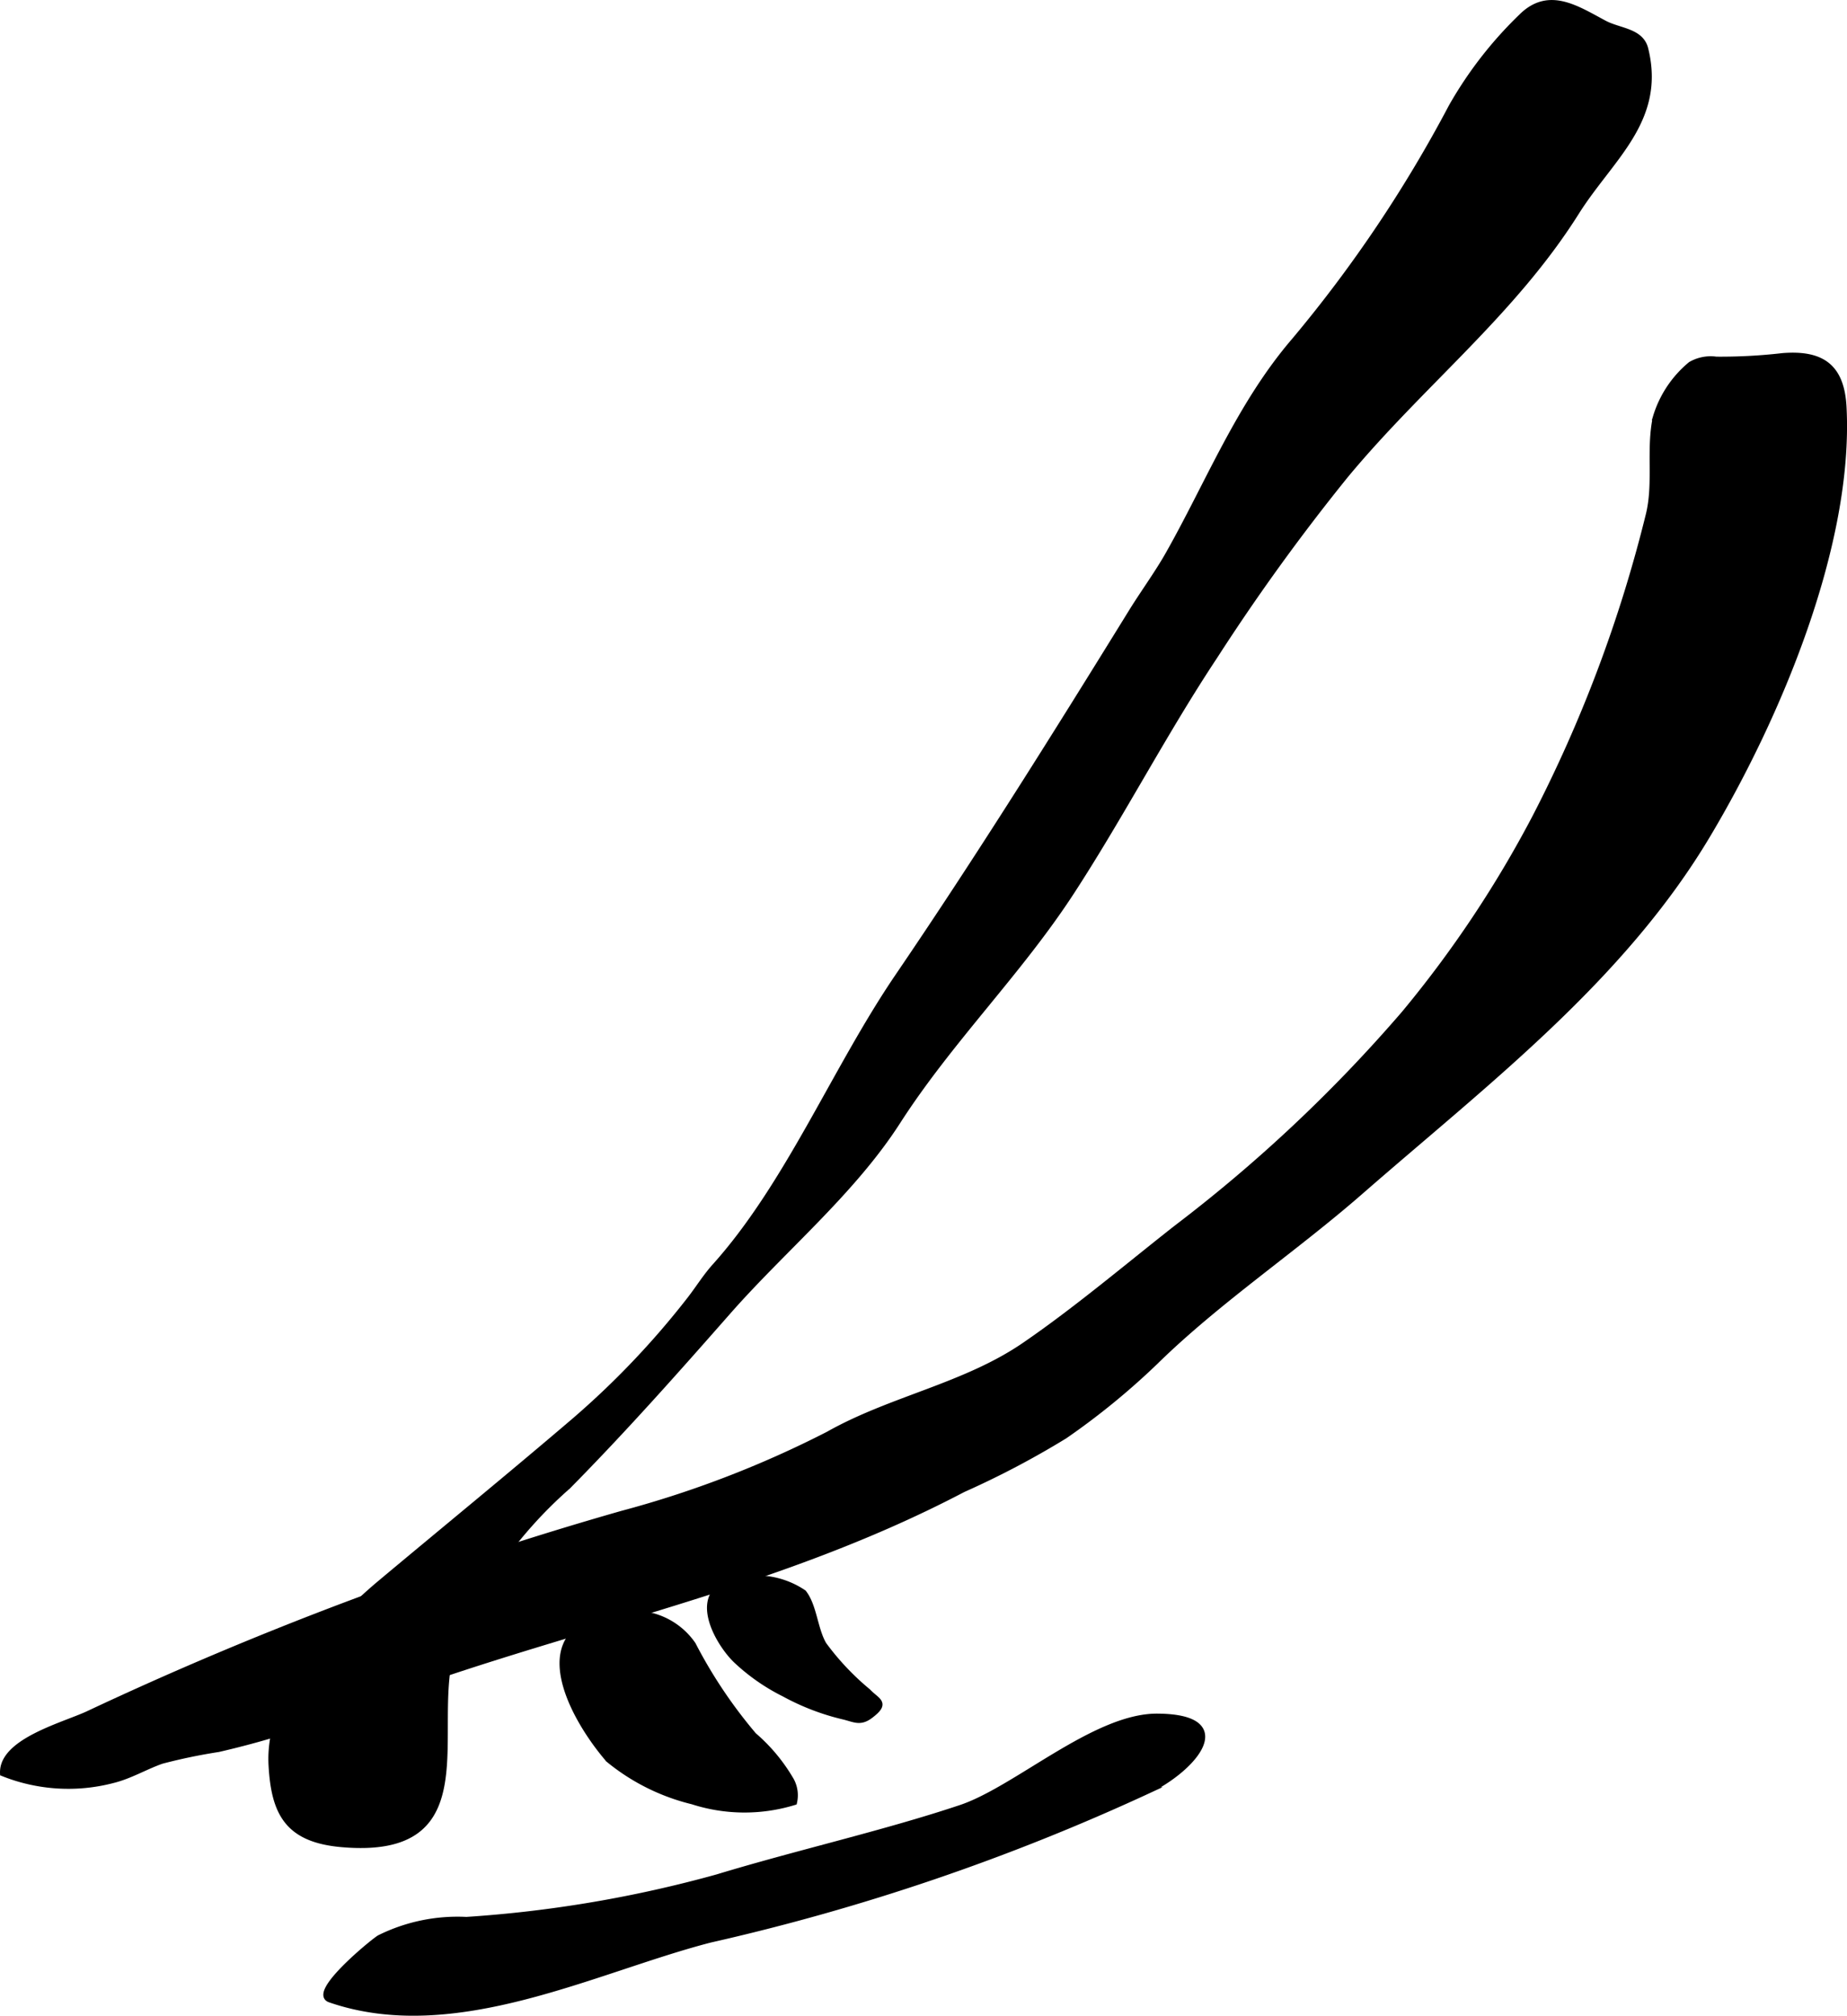 <?xml version="1.0" encoding="UTF-8"?>
<svg xmlns="http://www.w3.org/2000/svg"
     version="1.1"
     width="16.953mm"
     height="18.497mm"
     viewBox="0 0 48.057 52.431">
   <defs>
      <style type="text/css"><![CDATA[
      .a {
        stroke: #000;
        stroke-miterlimit: 10;
        stroke-width: 0.15px;
      }
    ]]></style>
   </defs>
   <path class="a"
         d="M39.945,21.252a35.69,35.69,0,0,0,2.946-7.839c.212-.833.009-1.713.188-2.556a2.843,2.843,0,0,1,.911-1.377,1.036,1.036,0,0,1,.665-.129,14.147,14.147,0,0,0,1.732-.093c1.008-.078,1.527.27,1.583,1.329.187,3.58-1.719,8.08-3.534,11.123-2.235,3.757-5.788,6.451-9.031,9.281-1.738,1.518-3.718,2.837-5.347,4.434a18.805,18.805,0,0,1-2.354,1.923,22.791,22.791,0,0,1-2.647,1.393c-5.187,2.724-10.778,3.624-16.131,5.756a23.237,23.237,0,0,1-3.244,1,14.453,14.453,0,0,0-1.473.306c-.424.147-.821.391-1.277.503a4.575,4.575,0,0,1-2.856-.18c-.04-.849,1.649-1.267,2.259-1.566a91.927,91.927,0,0,1,13.847-5.187,26.996,26.996,0,0,0,5.374-2.067c1.626-.918,3.549-1.252,5.098-2.313,1.345-.921,2.661-2.036,3.949-3.048a38.819,38.819,0,0,0,5.936-5.584A29.248,29.248,0,0,0,39.945,21.252Z"/>
   <path class="a"
         d="M14.959,36.944a21.857,21.857,0,0,0,2.975-3.125c.224-.285.421-.608.663-.877,1.915-2.132,3.129-5.144,4.77-7.552,2.1-3.083,4.108-6.293,6.068-9.467.305-.494.68-1.007.956-1.494,1.05-1.85,1.854-3.904,3.292-5.575a34.615,34.615,0,0,0,4.085-6.082,10.358,10.358,0,0,1,1.81-2.333c.715-.719,1.444-.218,2.169.167.386.205.948.197,1.064.666.46,1.856-.909,2.839-1.795,4.247-1.653,2.624-4.007,4.439-5.997,6.833a53.973,53.973,0,0,0-3.414,4.719c-1.321,1.991-2.418,4.119-3.721,6.121-1.366,2.101-3.167,3.865-4.526,5.979-1.185,1.843-2.978,3.313-4.42,4.954-1.359,1.546-2.71,3.067-4.157,4.533a11.371,11.371,0,0,0-3.022,4.228c-.623,2.107.903,5.418-2.872,5.085-1.402-.124-1.757-.81-1.825-2.058-.098-1.779,1.457-3.585,2.837-4.74C11.573,39.773,13.289,38.371,14.959,36.944Z"/>
   <path class="a"
         d="M8.584,52.011c-.507-.175,1.147-1.527,1.292-1.606a4.565,4.565,0,0,1,2.259-.469,32.236,32.236,0,0,0,6.533-1.109c2.071-.629,4.345-1.14,6.335-1.806,1.442-.484,3.489-2.382,5.109-2.373,2.097.013.965,1.333-.203,1.913a57.172,57.172,0,0,1-11.433,3.894C15.475,51.229,11.83,53.133,8.584,52.011Z"/>
   <path class="a"
         d="M20.589,46.315a4.545,4.545,0,0,0-.977-1.178,12.565,12.565,0,0,1-1.583-2.362,1.873,1.873,0,0,0-1.972-.757c-2.444.282-1.205,2.613-.225,3.749a5.491,5.491,0,0,0,2.186,1.091,4.409,4.409,0,0,0,2.646.019A.815.815,0,0,0,20.589,46.315Z"/>
   <path class="a"
         d="M20.91,41.428a2.177,2.177,0,0,0-2.188-.148c-.601.469.009,1.499.425,1.902a5.191,5.191,0,0,0,1.253.875,6.171,6.171,0,0,0,1.531.59c.299.069.445.184.719-.025.438-.334.179-.367-.066-.624a6.809,6.809,0,0,1-1.153-1.222C21.198,42.374,21.182,41.777,20.91,41.428Z"/>
</svg>
